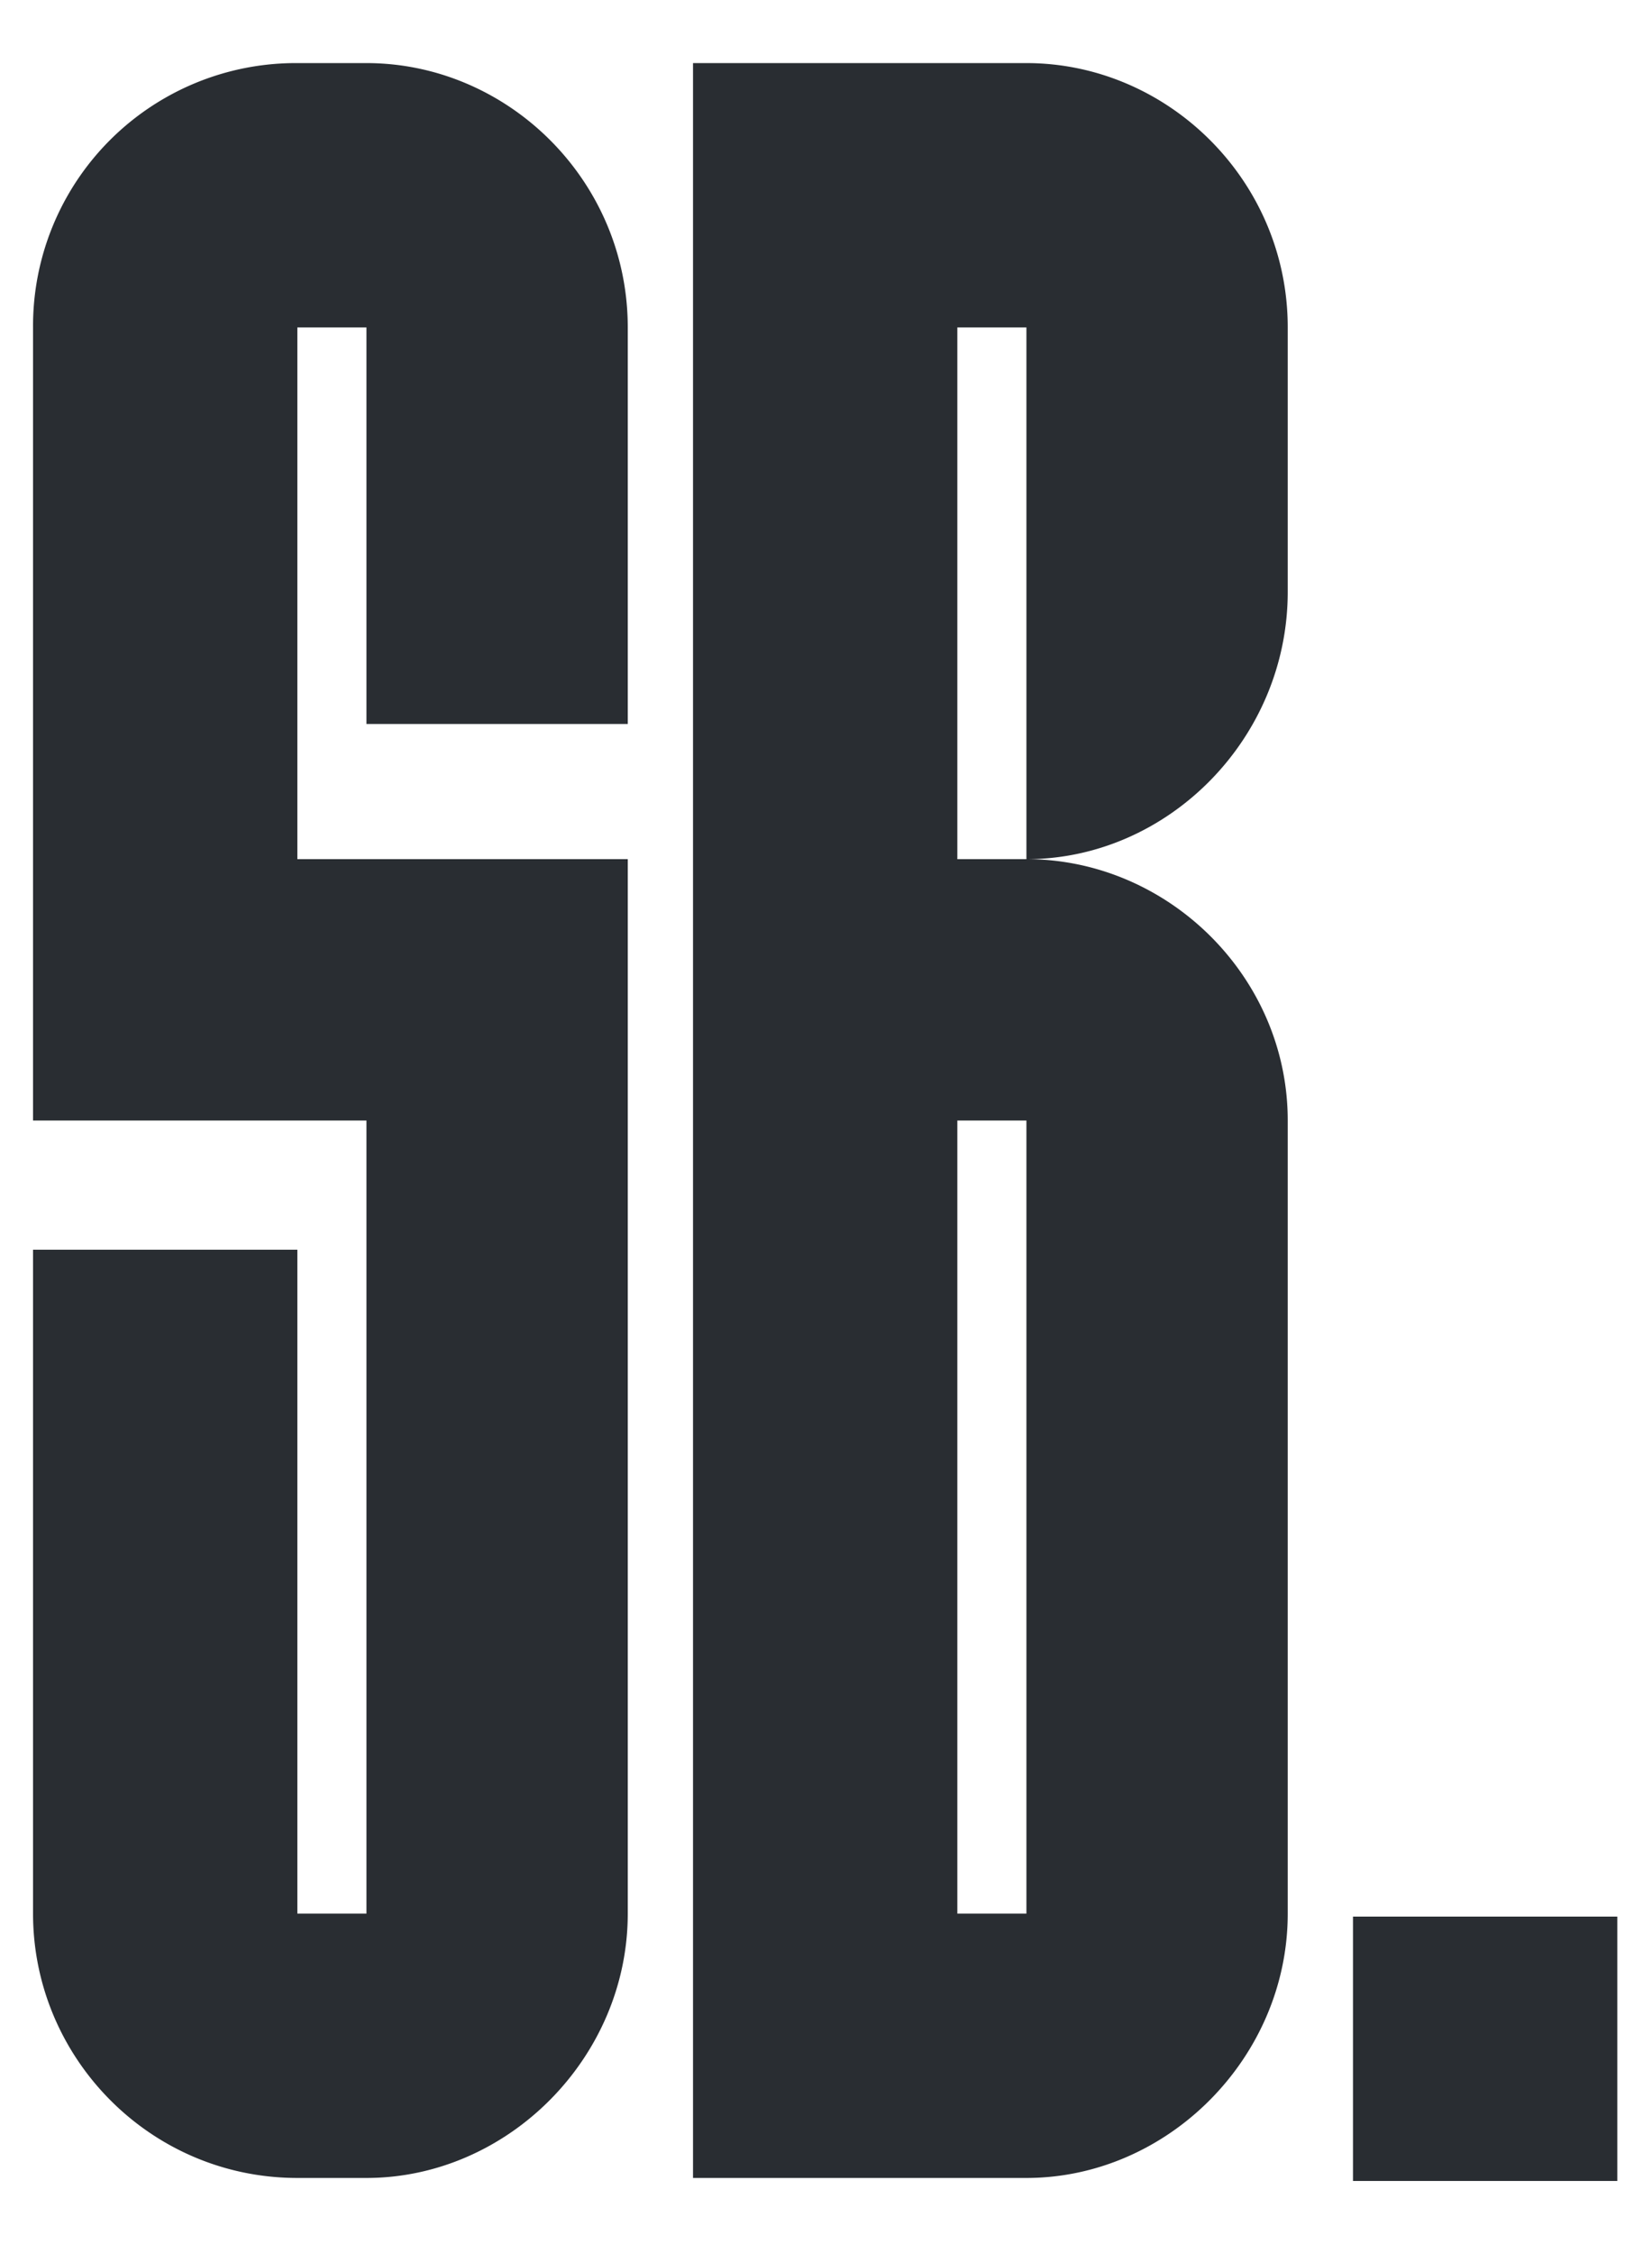 <svg xmlns="http://www.w3.org/2000/svg" width="22" height="30" fill="none"><path fill="#292D32" d="M21.538 25.52v3.52h-3.52v-3.52h3.52zM17.149 4.36v3.52c0 1.96-1.6 3.56-3.48 3.56V4.36h-.92v7.08h.92c1.88 0 3.48 1.56 3.48 3.48v10.56c0 1.92-1.6 3.52-3.48 3.52h-4.44V.84h4.44c1.88 0 3.48 1.56 3.48 3.52zm-3.48 21.12V14.92h-.92v10.56h.92zM8.36 9.64H4.88V4.36h-.92v7.08h4.4v14.04c0 1.92-1.6 3.52-3.48 3.52h-.92C2 29 .44 27.4.44 25.48v-8.84h3.52v8.84h.92V14.92H.44V4.36A3.5 3.5 0 0 1 3.96.84h.92c1.88 0 3.48 1.56 3.48 3.52v5.28z"/></svg>